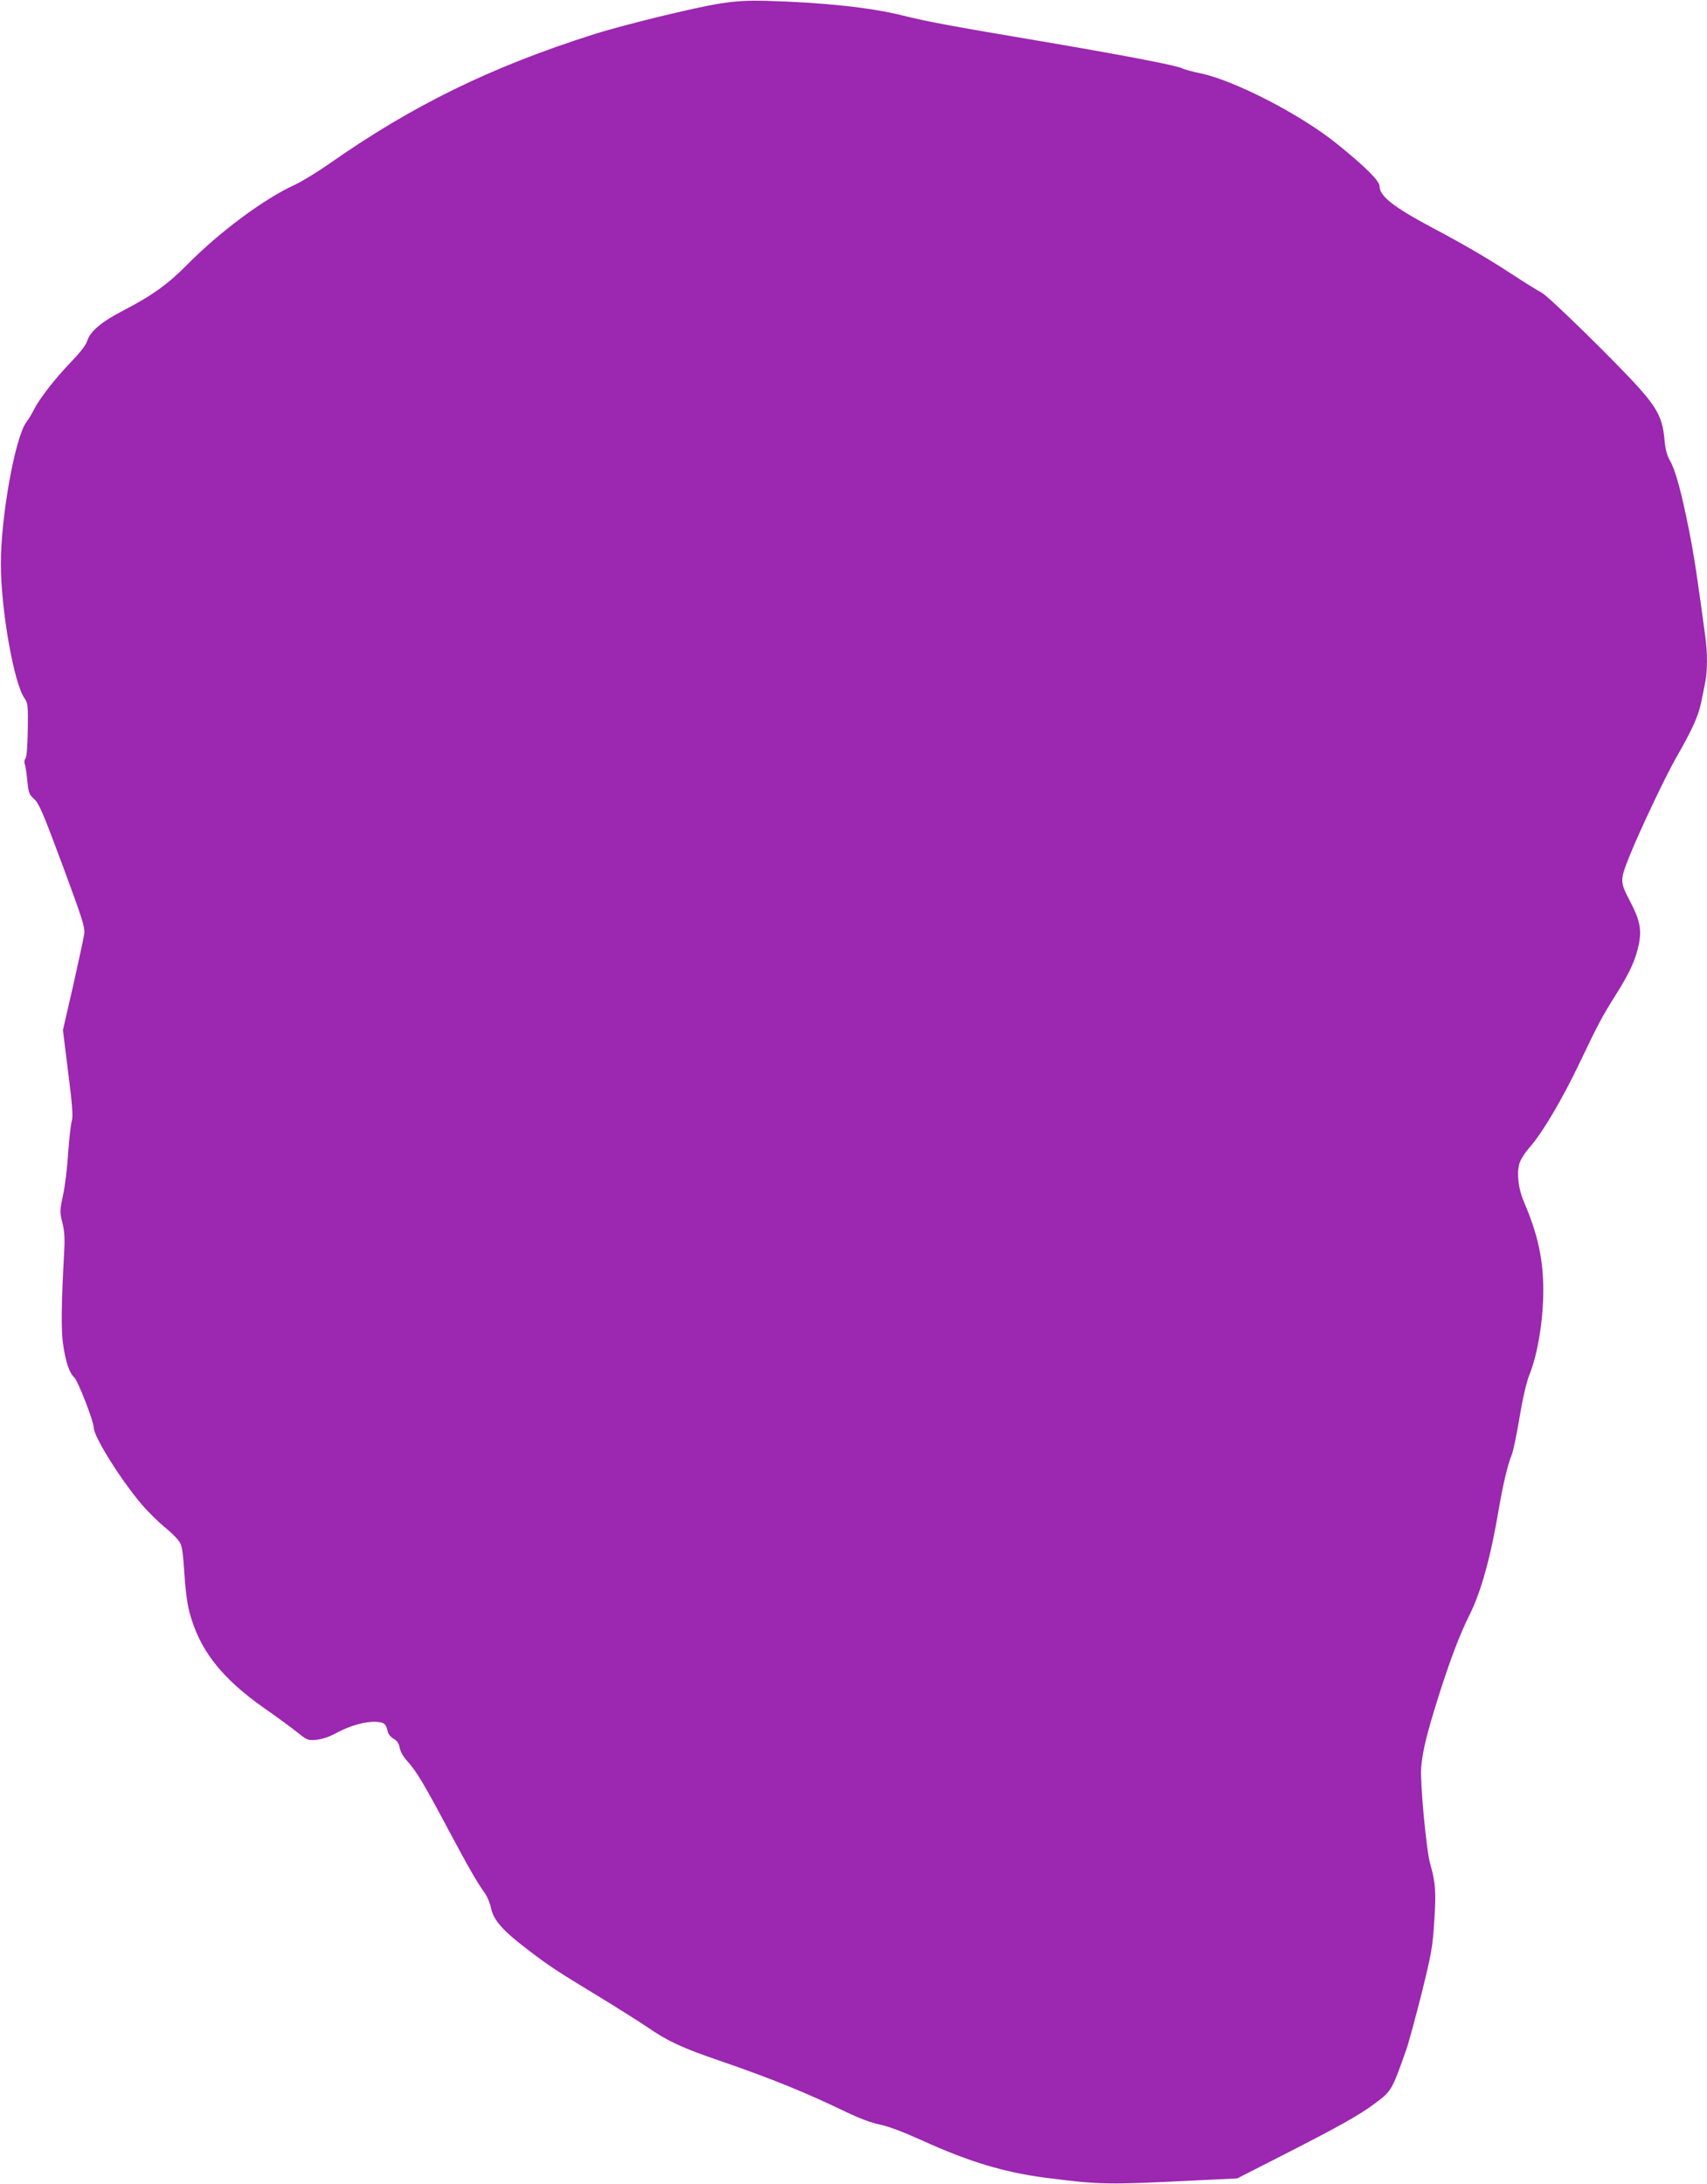 <?xml version="1.0" standalone="no"?>
<!DOCTYPE svg PUBLIC "-//W3C//DTD SVG 20010904//EN"
 "http://www.w3.org/TR/2001/REC-SVG-20010904/DTD/svg10.dtd">
<svg version="1.0" xmlns="http://www.w3.org/2000/svg"
 width="1001pt" height="1280pt" viewBox="0 0 1001 1280"
 preserveAspectRatio="xMidYMid meet">
<g transform="translate(0,1280) scale(0.1,-0.1)"
fill="#9c27b0" stroke="none">
<path d="M4220 12779 c-151 -24 -556 -123 -735 -179 -608 -193 -1067 -418
-1556 -761 -69 -48 -160 -104 -202 -123 -178 -81 -439 -275 -627 -465 -114
-116 -210 -185 -379 -272 -124 -64 -193 -122 -209 -176 -8 -25 -40 -67 -94
-123 -93 -96 -185 -214 -219 -281 -12 -24 -32 -58 -45 -74 -66 -91 -149 -552
-149 -830 0 -268 77 -703 139 -788 19 -27 21 -41 19 -184 -2 -99 -6 -160 -14
-169 -6 -8 -8 -22 -4 -31 4 -10 11 -54 15 -97 7 -73 10 -82 40 -109 29 -26 51
-78 167 -389 117 -316 132 -363 127 -401 -3 -23 -33 -160 -65 -304 l-60 -261
31 -249 c25 -198 29 -255 21 -283 -6 -19 -15 -102 -21 -185 -5 -82 -18 -194
-30 -248 -20 -94 -20 -101 -4 -164 12 -50 15 -90 10 -176 -16 -290 -18 -450
-7 -529 15 -108 37 -174 66 -201 23 -21 115 -259 115 -296 0 -51 157 -303 282
-450 35 -41 96 -101 136 -134 40 -32 80 -73 88 -90 12 -21 19 -76 25 -176 5
-89 16 -177 29 -226 58 -224 187 -390 444 -570 71 -49 156 -112 190 -139 59
-47 62 -48 114 -43 34 4 76 18 117 41 78 42 170 68 232 64 47 -3 57 -12 67
-58 3 -14 18 -32 34 -41 21 -12 31 -27 36 -54 4 -22 22 -53 45 -78 51 -55 101
-139 238 -397 120 -225 169 -310 214 -373 16 -21 33 -63 39 -93 14 -68 70
-131 208 -236 127 -98 179 -132 412 -273 107 -65 242 -150 300 -189 116 -80
202 -120 425 -196 297 -102 503 -186 735 -298 82 -39 151 -65 201 -75 50 -10
134 -42 245 -92 275 -125 480 -187 724 -219 319 -41 363 -42 875 -16 l250 12
265 135 c324 165 455 238 542 304 98 73 100 76 184 314 14 39 54 187 90 329
59 240 65 272 75 430 11 174 7 221 -24 331 -23 79 -60 478 -53 565 8 97 32
195 101 415 66 209 126 368 183 481 68 136 124 339 172 624 24 140 52 258 75
313 9 21 29 120 46 220 19 115 41 208 59 253 48 120 80 319 80 492 0 181 -32
328 -114 519 -32 74 -42 162 -27 220 7 26 32 66 66 104 72 83 187 278 286 485
114 239 133 274 216 406 81 129 114 202 133 292 18 88 6 145 -52 255 -59 113
-59 121 -3 262 58 144 208 462 272 574 96 168 132 247 148 325 9 41 20 97 25
123 13 63 13 172 0 267 -47 349 -65 468 -95 620 -45 227 -80 354 -111 408 -19
33 -28 66 -34 132 -11 116 -40 174 -150 298 -132 147 -530 537 -570 557 -19
10 -93 55 -163 101 -150 98 -288 179 -481 281 -225 120 -306 184 -306 241 0
32 -85 116 -250 249 -212 171 -597 370 -799 413 -50 10 -100 24 -110 30 -32
17 -386 84 -836 160 -516 87 -657 113 -805 150 -184 46 -466 76 -795 85 -116
3 -179 -1 -275 -16z"/>
</g>
</svg>
